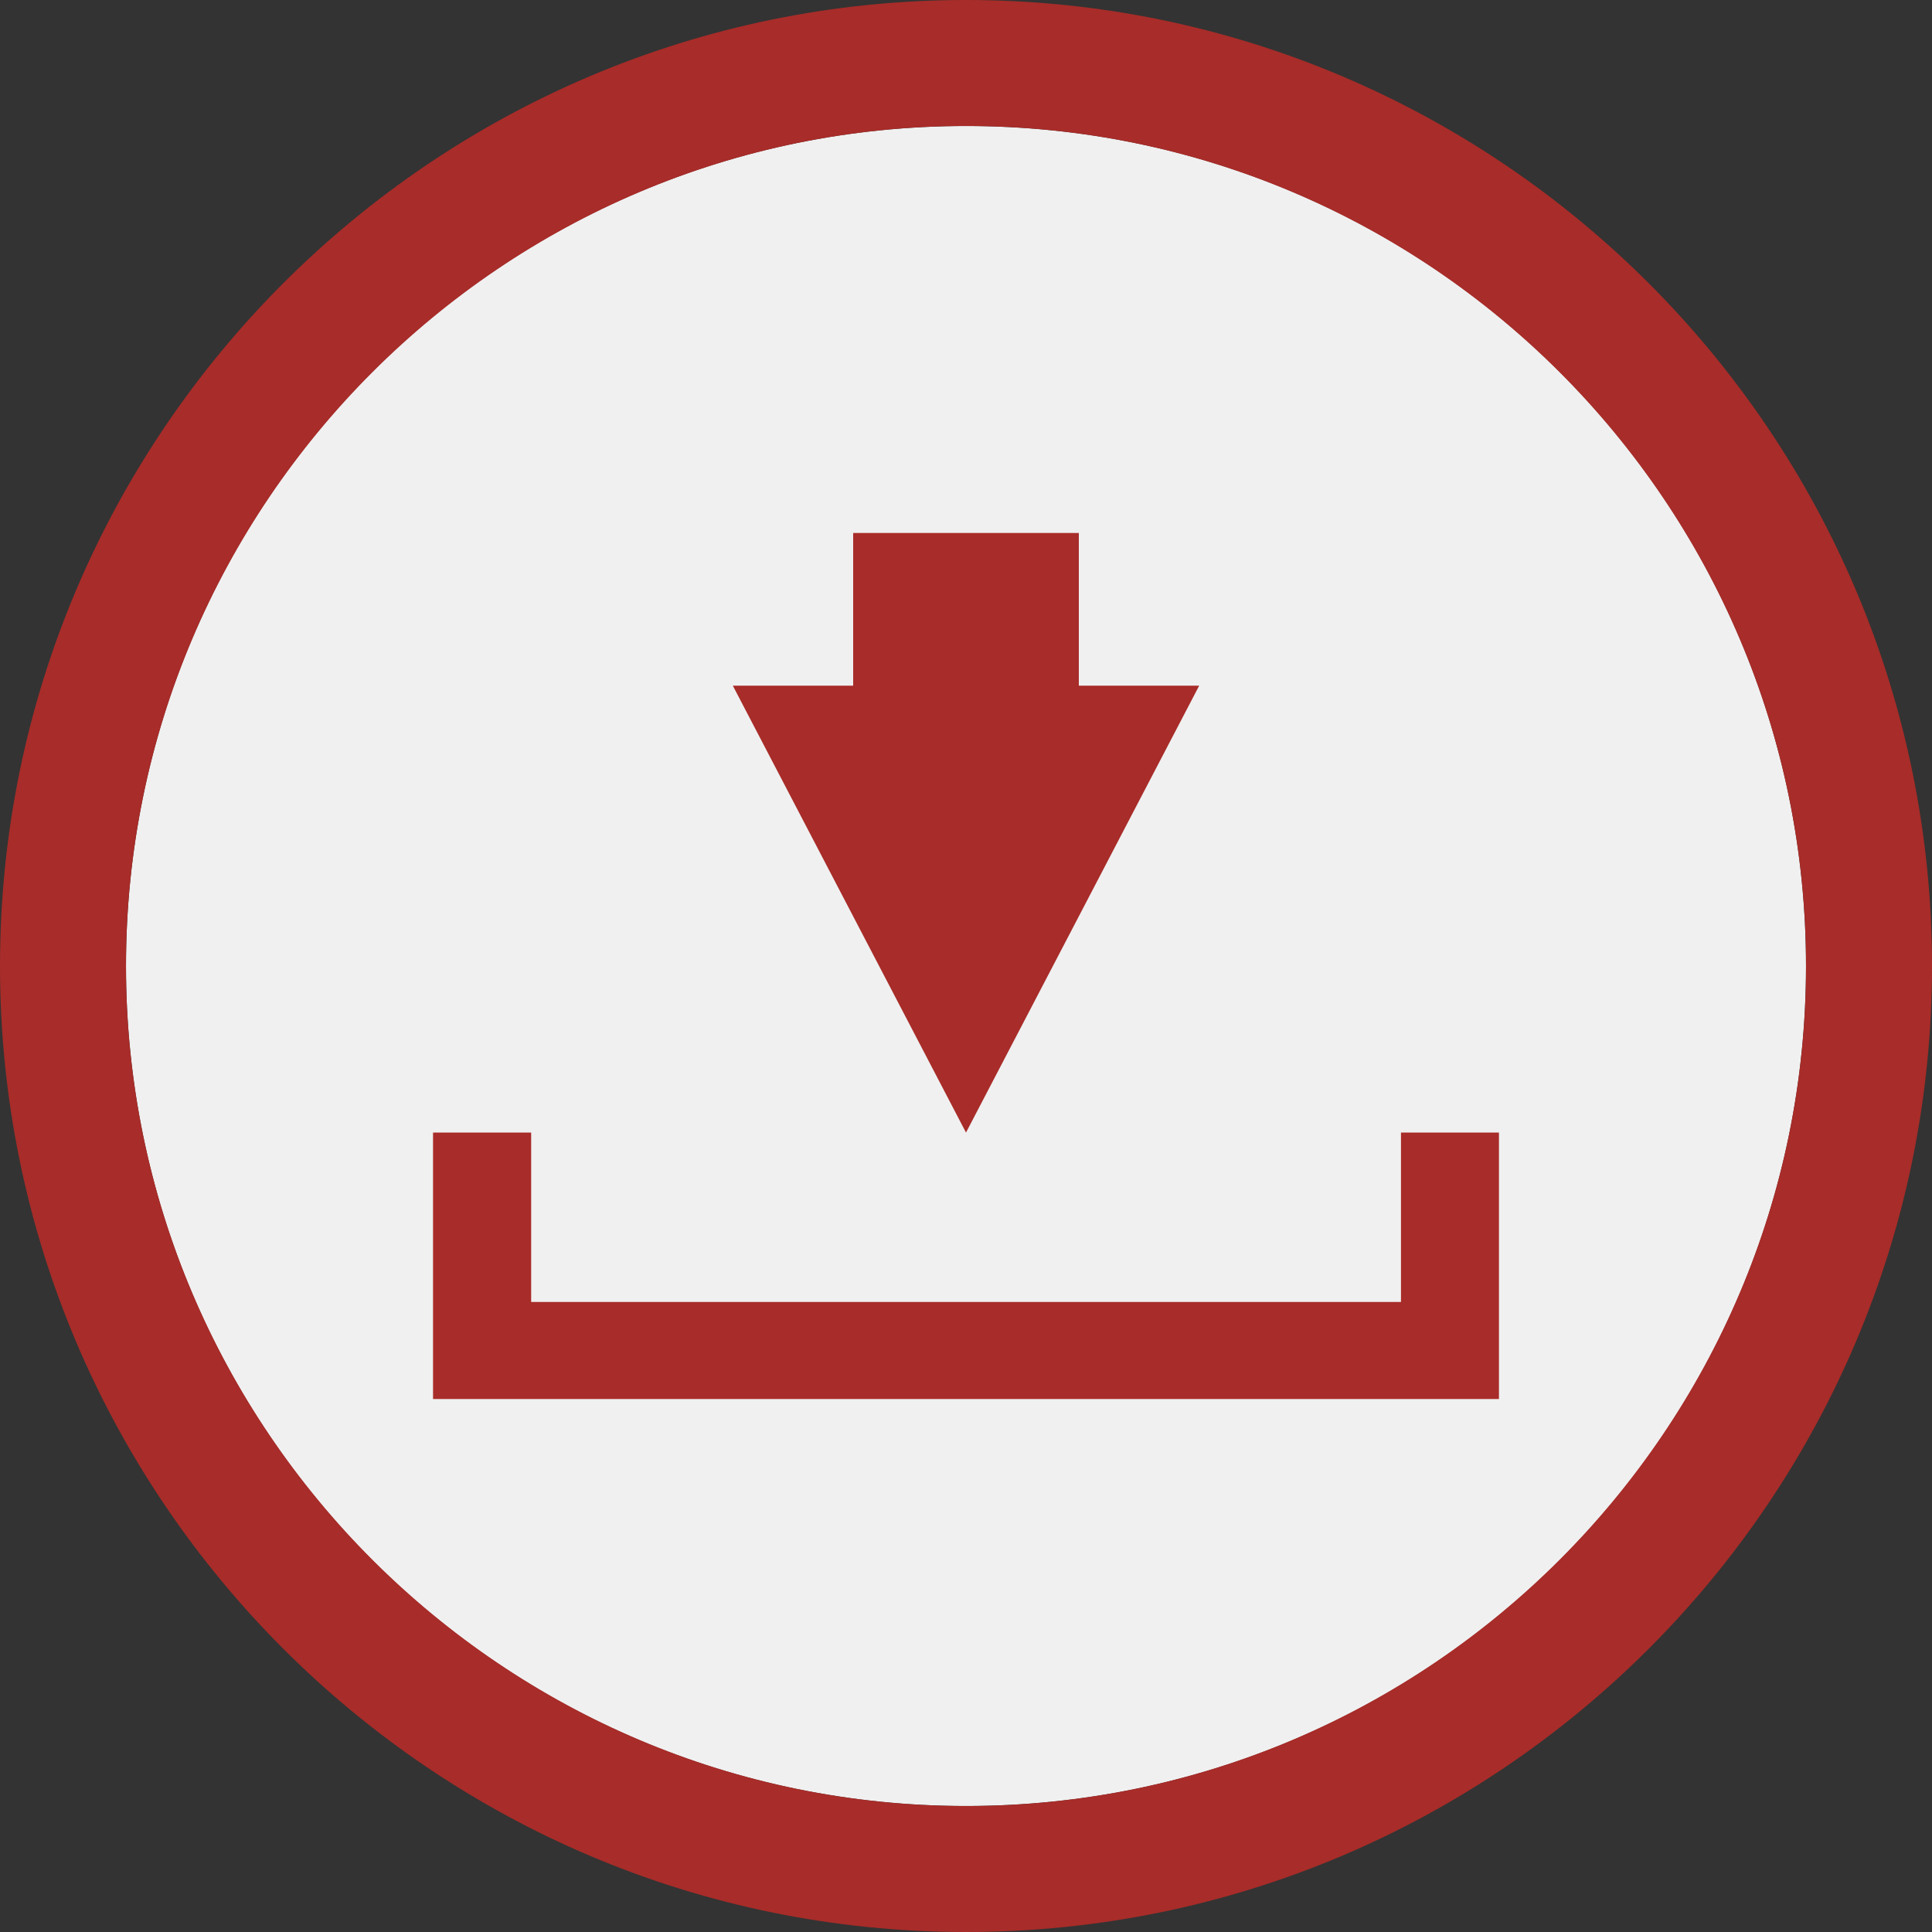 <svg width="42" height="42" viewBox="0 0 42 42" fill="none" xmlns="http://www.w3.org/2000/svg">
<rect x="0" y="0" width="42" height="42" fill="#333333" stroke="none"/>
<g id="download icon">
<path id="Fill 16" fill-rule="evenodd" clip-rule="evenodd" d="M21 39.261C31.085 39.261 39.261 31.085 39.261 21C39.261 10.915 31.085 2.739 21 2.739C10.915 2.739 2.739 10.915 2.739 21C2.739 31.085 10.915 39.261 21 39.261Z" fill="#F0F0F0"/>
<path id="Fill 18" fill-rule="evenodd" clip-rule="evenodd" d="M21 2.739C10.931 2.739 2.739 10.931 2.739 21C2.739 31.068 10.931 39.261 21 39.261C31.069 39.261 39.261 31.068 39.261 21C39.261 10.931 31.069 2.739 21 2.739ZM21 42C9.42 42 0 32.579 0 21C0 9.42 9.42 0 21 0C32.58 0 42 9.42 42 21C42 32.579 32.58 42 21 42Z" fill="#A82C29"/>
<path id="Combined Shape" fill-rule="evenodd" clip-rule="evenodd" d="M23.453 14.906H26.069L21 24.621L15.931 14.906H18.547V11.586H23.453V14.906ZM30.456 28.303V24.621H32.586V30.414H9.414V24.621H11.547V28.303H30.456Z" fill="#A82C29"/>
</g>
</svg>
